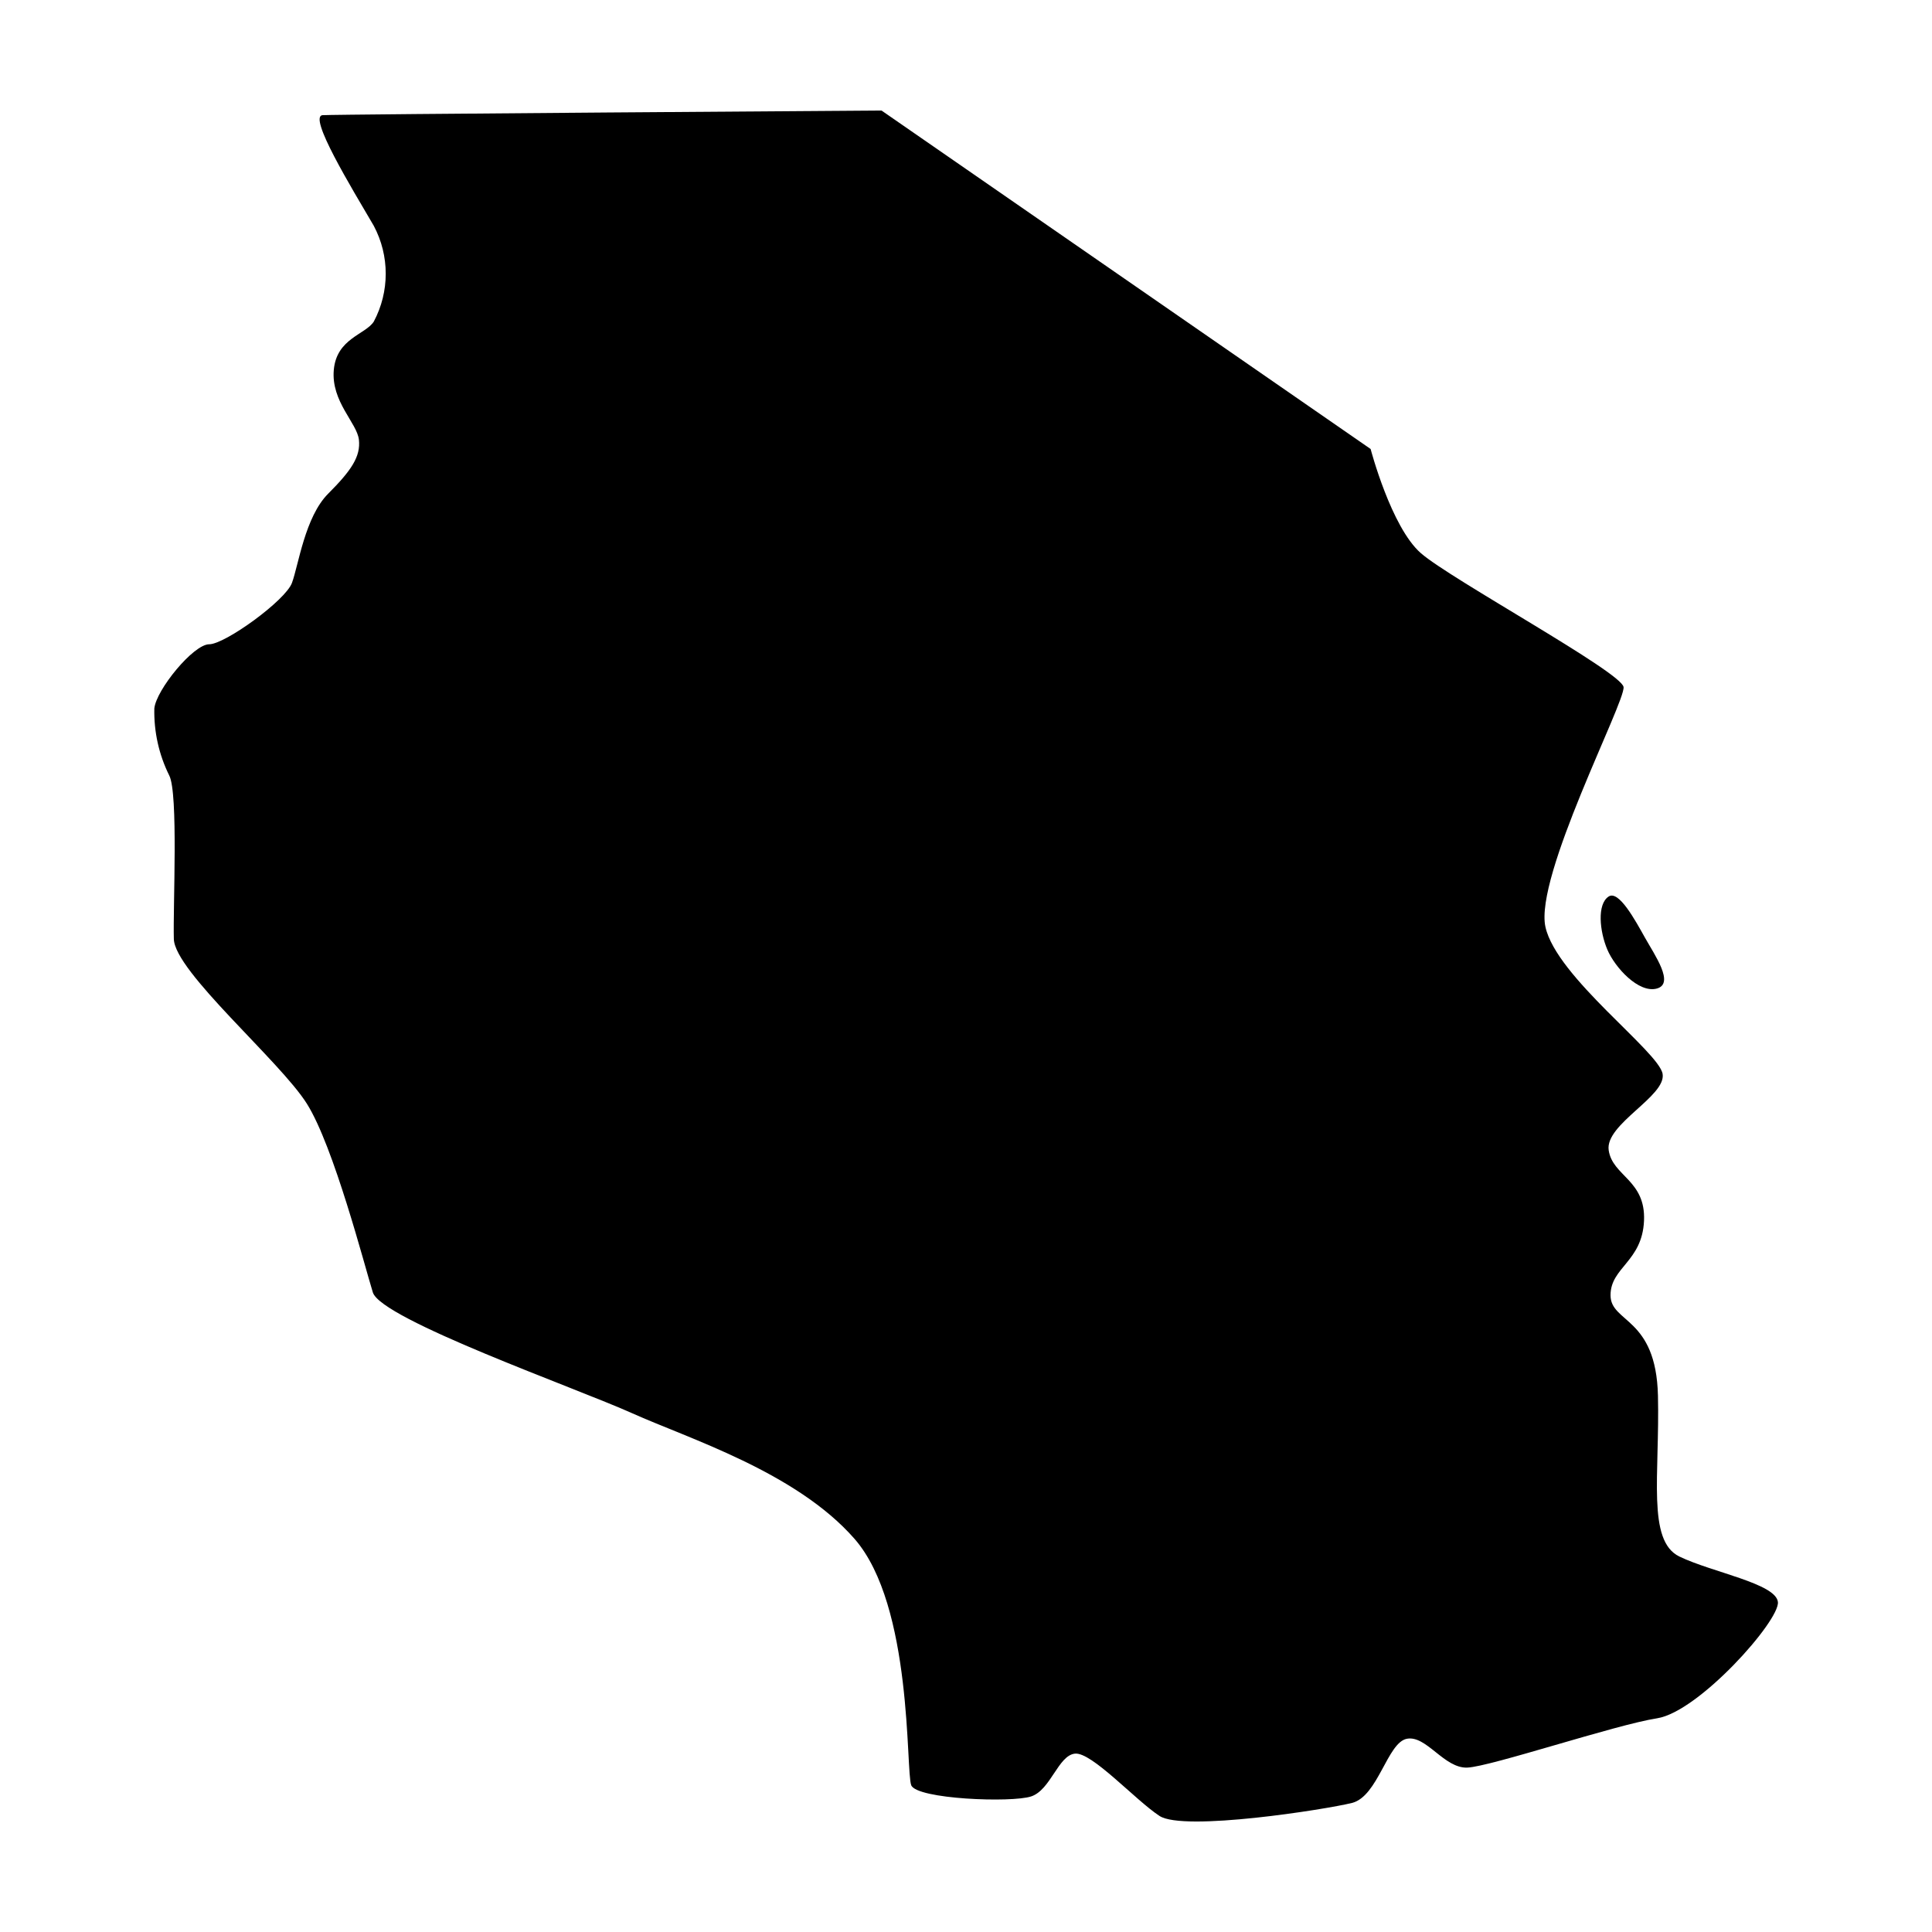 <?xml version="1.0" encoding="UTF-8"?>
<!-- Uploaded to: ICON Repo, www.iconrepo.com, Generator: ICON Repo Mixer Tools -->
<svg fill="#000000" width="800px" height="800px" version="1.1" viewBox="144 144 512 512" xmlns="http://www.w3.org/2000/svg">
 <g>
  <path d="m377.61 173.29 129.62 89.699s5.422 20.699 13.309 27.602c7.887 6.898 53.227 31.543 53.723 35.488 0.492 3.941-23.66 50.27-20.703 63.578 2.957 13.309 30.066 33.023 31.051 38.938 0.984 5.914-15.277 13.309-14.293 20.207s9.855 7.887 9.363 18.73c-0.492 10.844-8.871 12.32-8.871 19.715 0 7.394 12.074 5.668 12.566 26.613 0.492 20.945-2.957 38.445 5.668 42.633s25.629 7.148 26.121 12.074c0.492 4.93-20.945 29.078-32.035 30.805-11.09 1.727-44.113 12.816-50.273 13.062-6.16 0.246-10.844-8.625-16.02-7.641-5.176 0.984-7.641 15.277-14.539 17.004-6.898 1.727-44.605 7.641-51.012 3.449-6.406-4.188-17.988-17.004-22.426-16.512-4.438 0.492-6.406 9.609-11.582 11.336-5.176 1.727-30.312 0.738-31.789-2.957-1.48-3.695 0.492-47.562-15.031-65.305-15.523-17.742-44.109-26.613-58.895-33.27-14.785-6.652-66.535-24.891-68.754-32.035s-10.352-38.691-17.496-50.027c-7.148-11.336-34.996-34.992-35.242-43.617-0.246-8.625 1.23-38.691-1.23-43.371-2.731-5.508-4.082-11.598-3.941-17.742 0.492-4.93 10.352-17.004 14.539-17.004s20.207-11.582 21.934-16.266c1.727-4.684 3.449-17.496 9.609-23.656 6.16-6.16 8.625-9.855 8.133-14.293-0.496-4.438-7.394-10.105-6.656-18.484 0.738-8.379 8.379-9.363 10.598-12.816v0.004c4.219-7.938 4.219-17.449 0-25.383-5.914-10.105-17.496-29.078-13.555-29.324 3.945-0.25 148.11-1.234 148.11-1.234z"/>
  <path d="m570.32 381.58c2.68-1.734 7.023 6.285 9.609 10.906 2.586 4.621 7.949 12.199 3.141 13.492-4.805 1.293-11.09-5.543-13.121-10.352-2.031-4.805-2.769-12.016 0.371-14.047z"/>
 </g>
</svg>